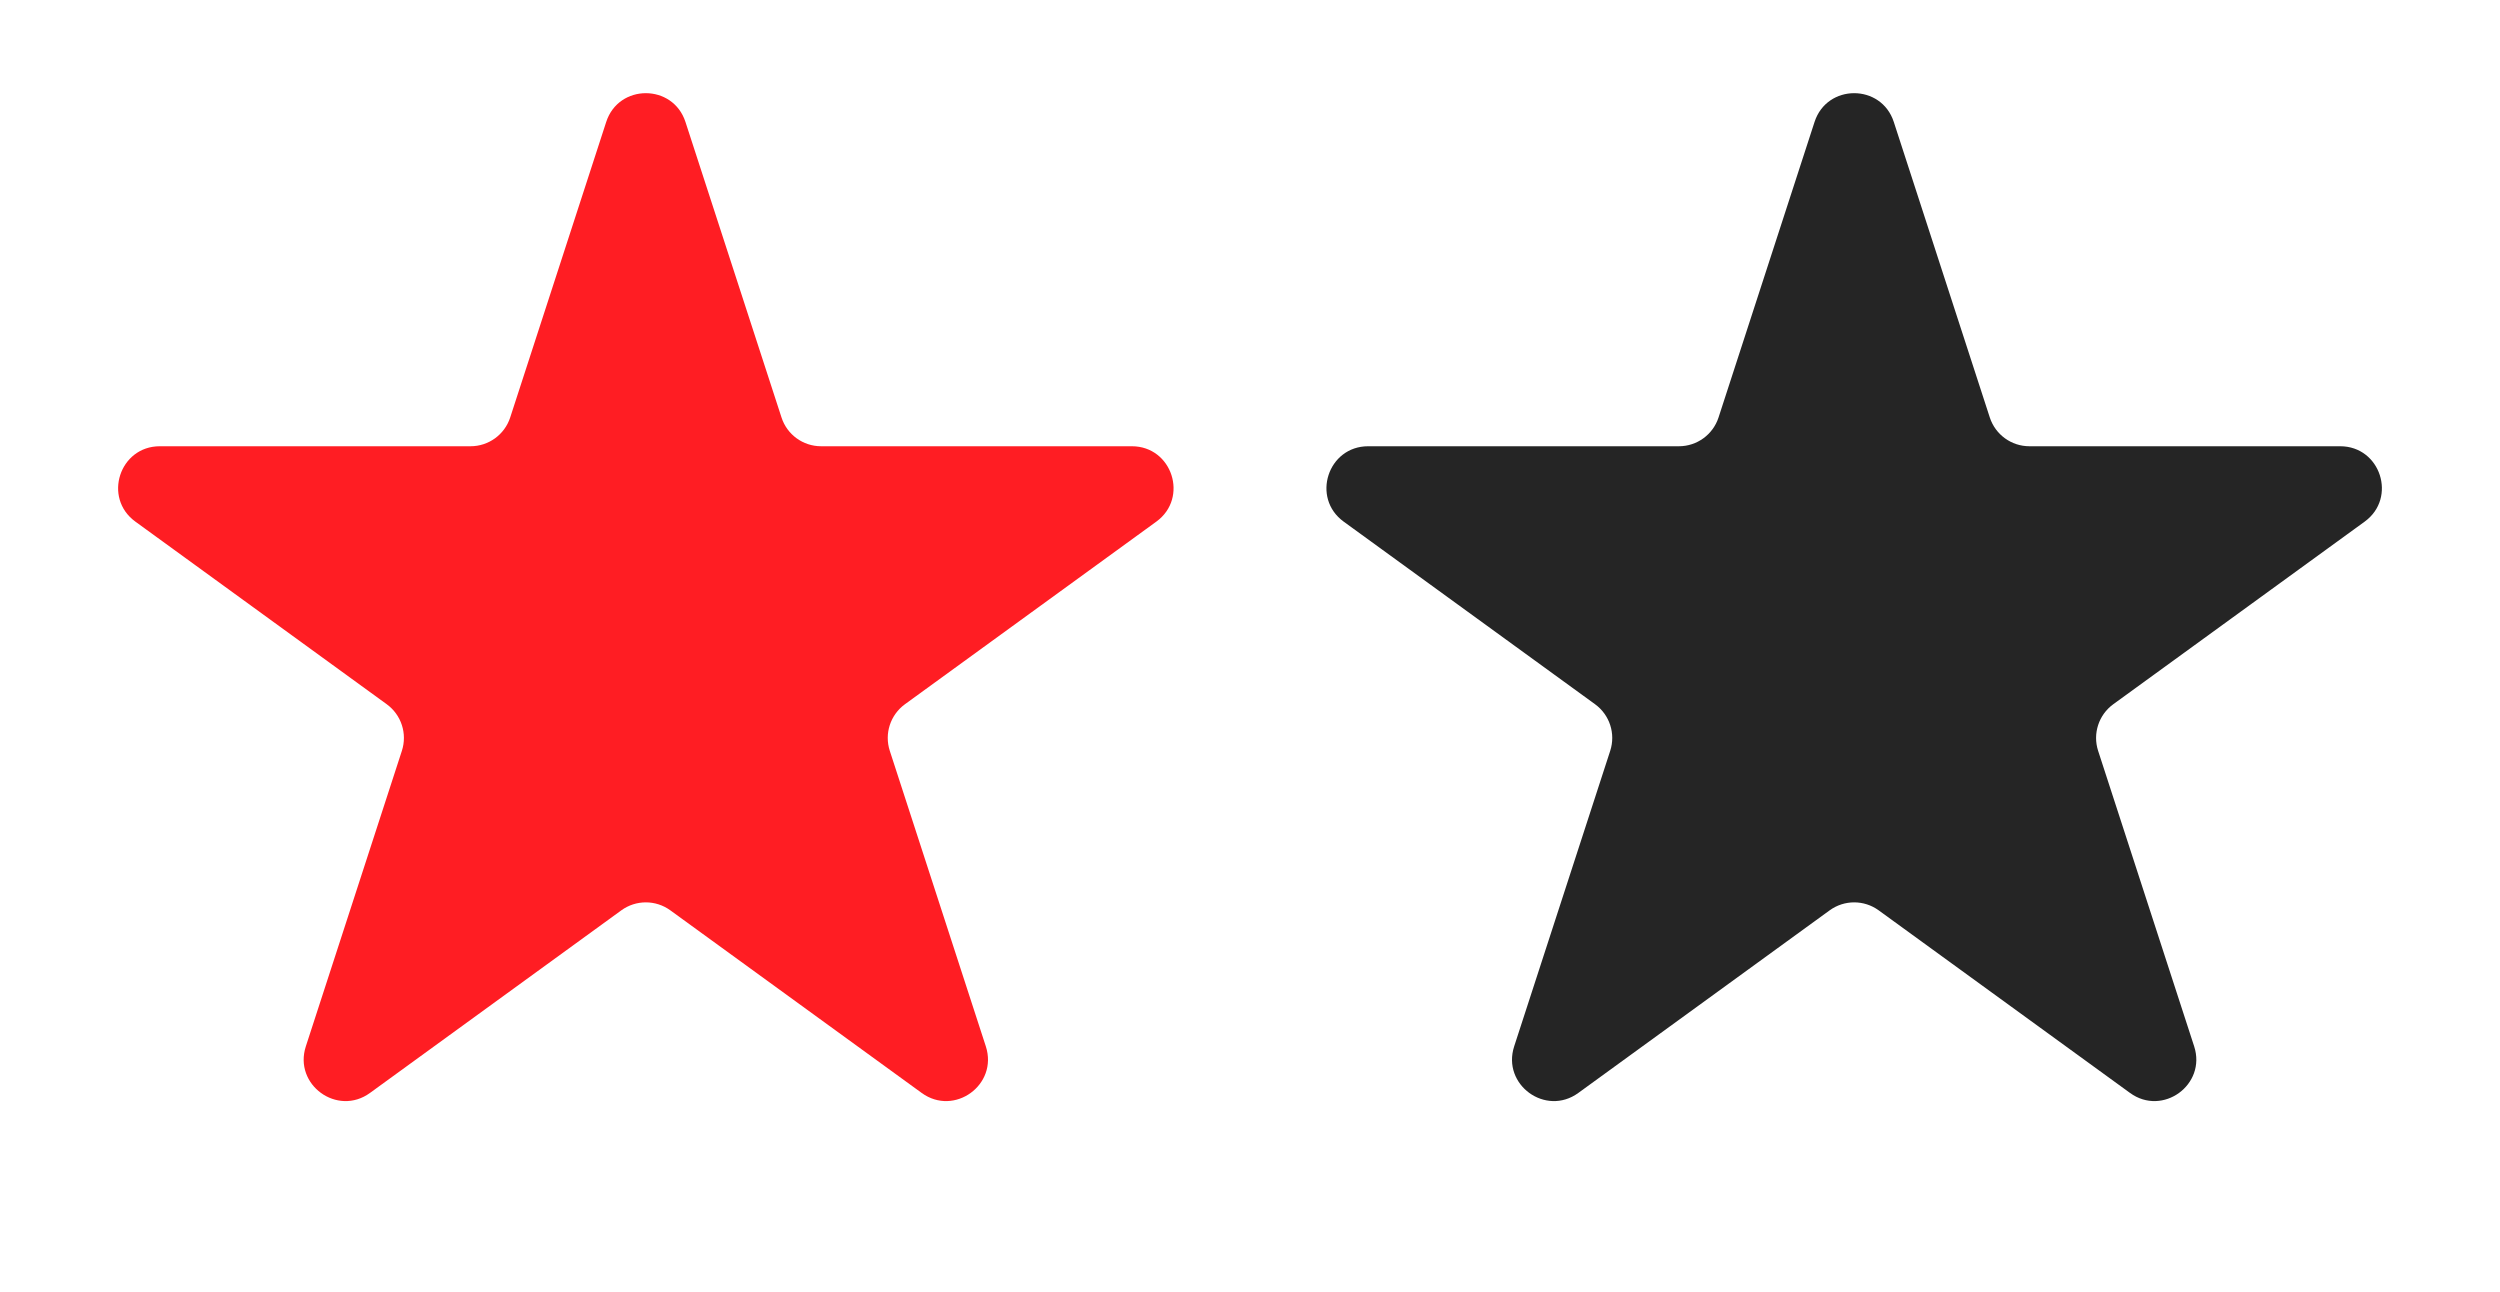 <?xml version="1.0" encoding="UTF-8"?> <svg xmlns="http://www.w3.org/2000/svg" width="60" height="31" viewBox="0 0 60 31" fill="none"><path d="M14.549 2.927C14.848 2.006 16.152 2.006 16.451 2.927L18.756 10.019C18.889 10.431 19.273 10.71 19.706 10.71H27.164C28.132 10.71 28.535 11.95 27.752 12.519L21.718 16.902C21.368 17.157 21.221 17.608 21.355 18.02L23.66 25.113C23.959 26.034 22.904 26.8 22.121 26.231L16.088 21.848C15.737 21.593 15.263 21.593 14.912 21.848L8.879 26.231C8.096 26.8 7.041 26.034 7.34 25.113L9.645 18.02C9.779 17.608 9.632 17.157 9.282 16.902L3.249 12.519C2.465 11.95 2.868 10.71 3.836 10.71H11.293C11.727 10.71 12.111 10.431 12.245 10.019L14.549 2.927Z" fill="#FF1D23"></path><path d="M43.549 2.927C43.848 2.006 45.152 2.006 45.451 2.927L47.755 10.019C47.889 10.431 48.273 10.71 48.706 10.71H56.164C57.132 10.71 57.535 11.95 56.752 12.519L50.718 16.902C50.368 17.157 50.221 17.608 50.355 18.02L52.66 25.113C52.959 26.034 51.904 26.8 51.121 26.231L45.088 21.848C44.737 21.593 44.263 21.593 43.912 21.848L37.879 26.231C37.096 26.8 36.041 26.034 36.34 25.113L38.645 18.02C38.779 17.608 38.632 17.157 38.282 16.902L32.248 12.519C31.465 11.95 31.868 10.71 32.836 10.71H40.294C40.727 10.71 41.111 10.431 41.245 10.019L43.549 2.927Z" fill="#252525"></path></svg> 